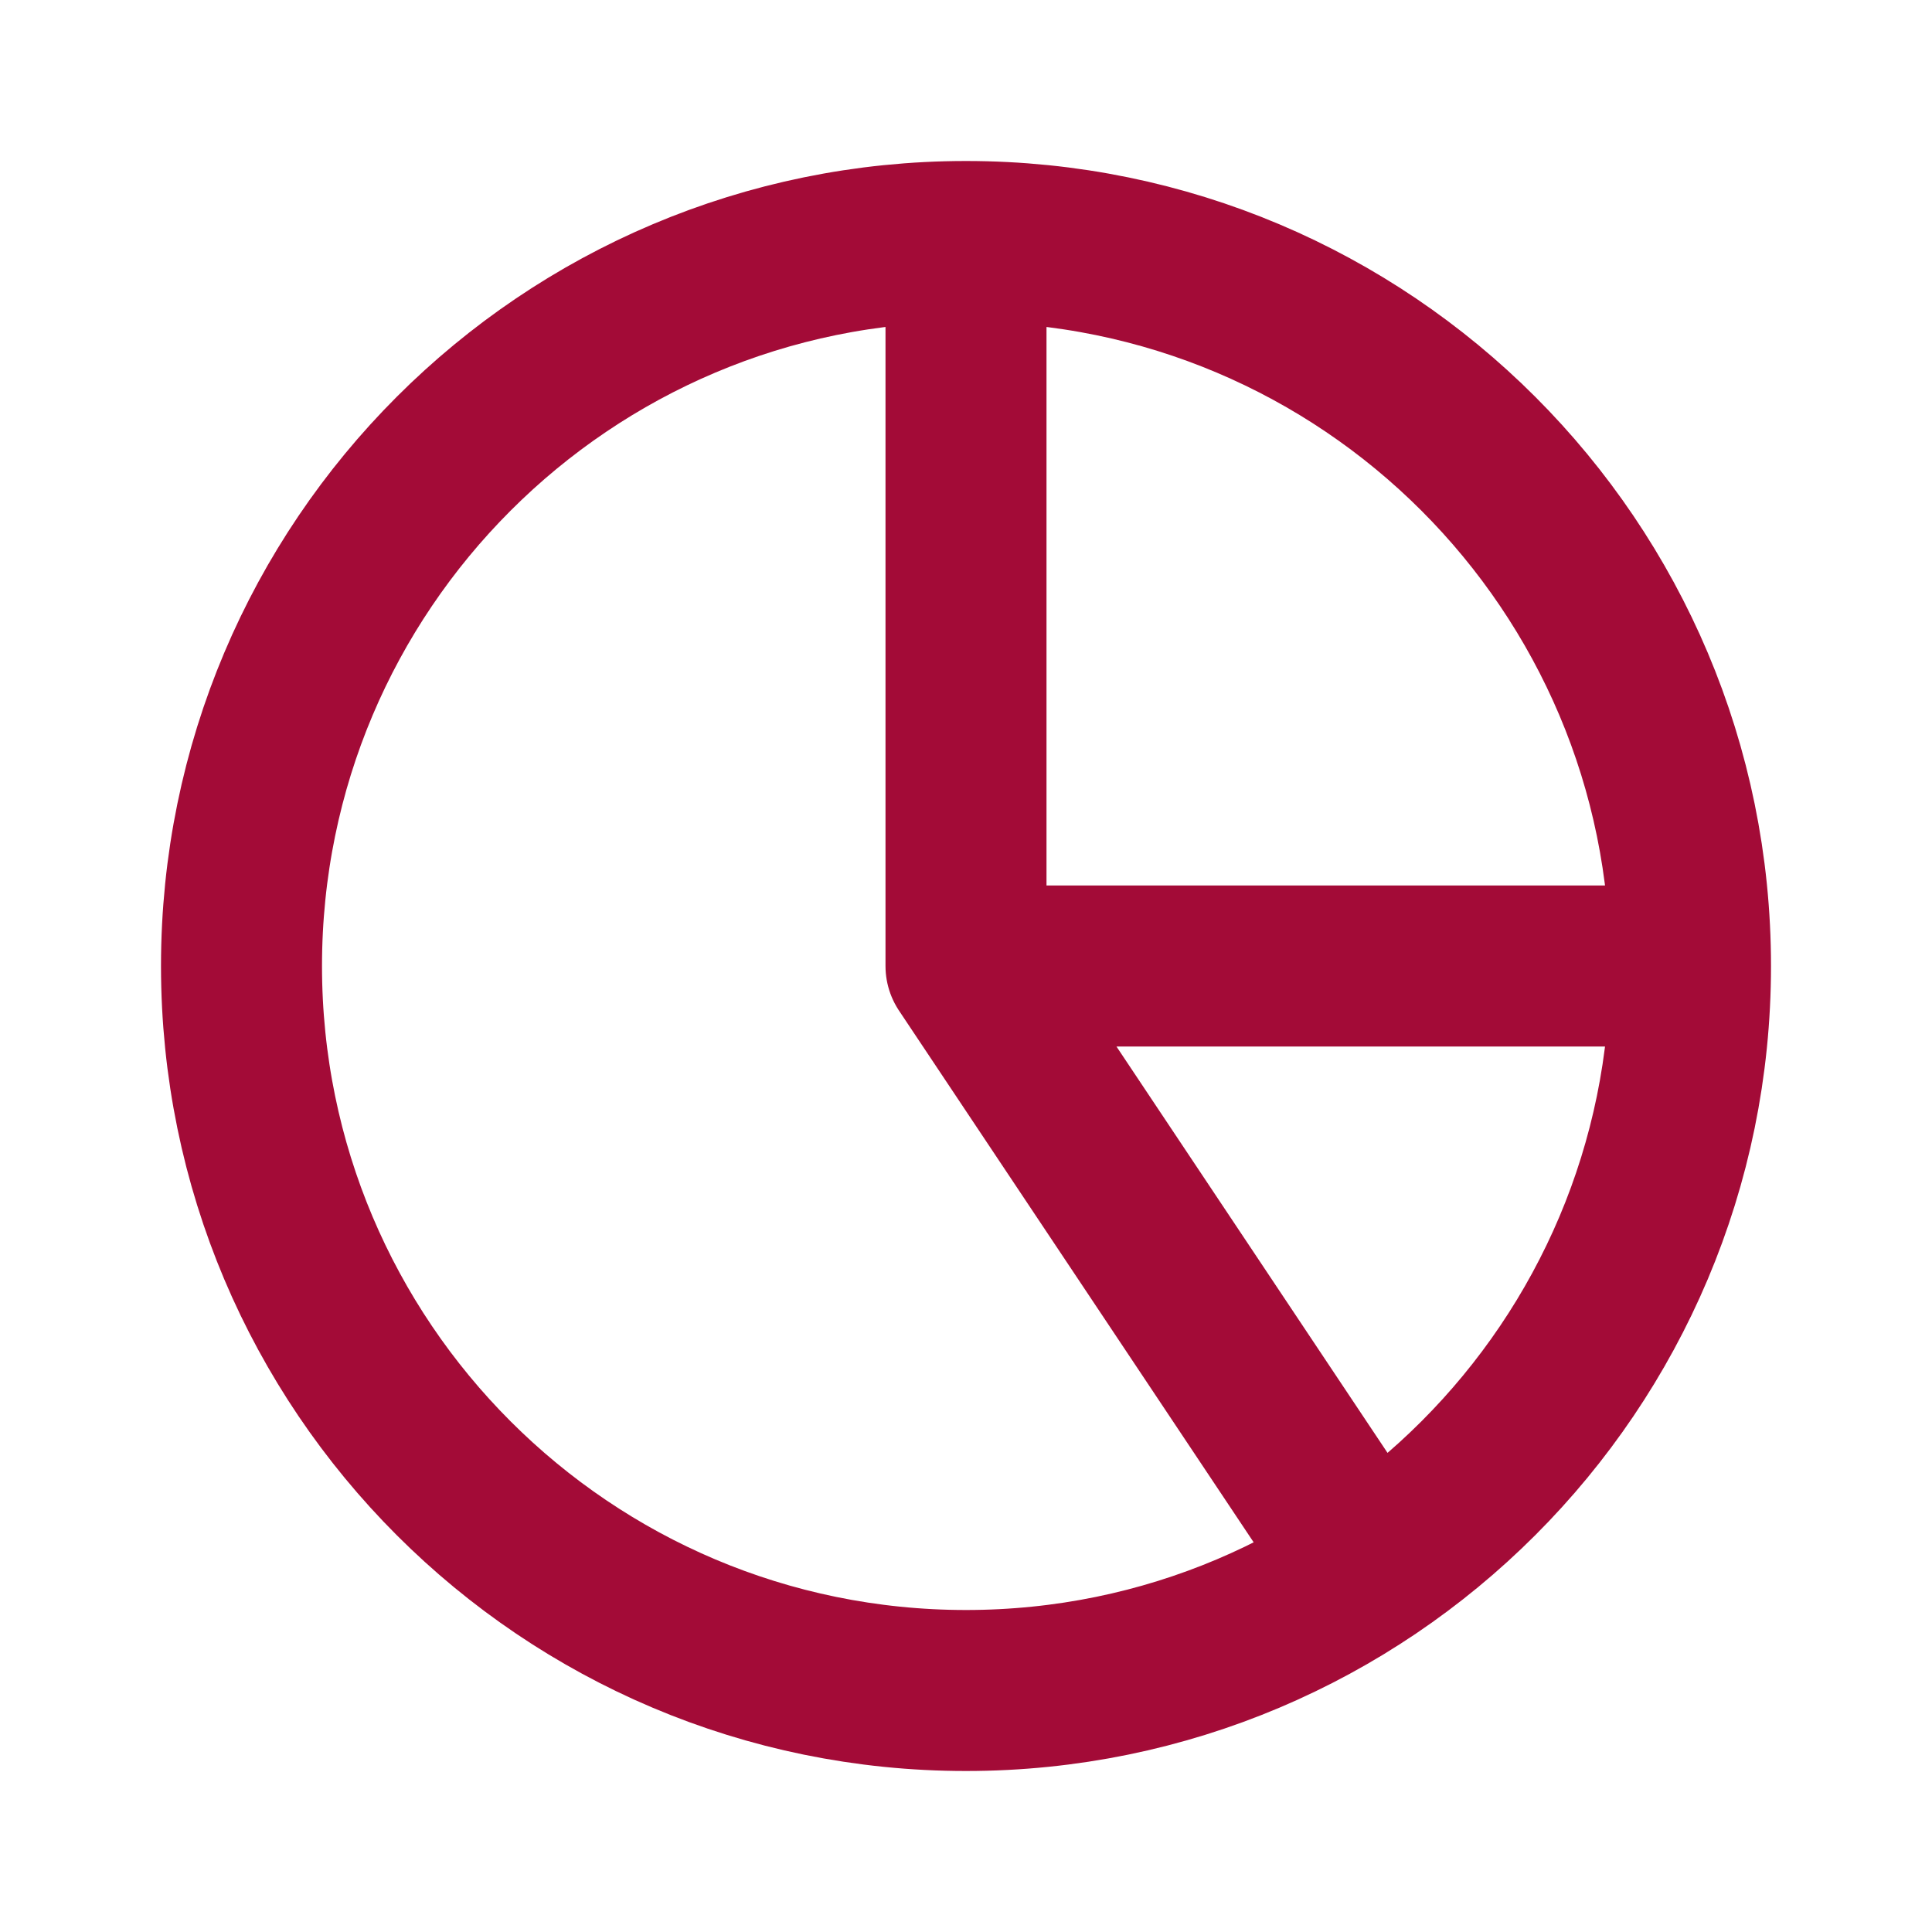 <svg width="800" height="800" viewBox="0 0 800 800" fill="none" xmlns="http://www.w3.org/2000/svg">
<path d="M700 400C700 565.687 565.687 700 400 700C234.315 700 100 565.687 100 400C100 234.315 234.315 100 400 100M700 400C700 234.315 565.687 100 400 100M700 400H400M400 100V400M400 400L566.493 649.597" stroke="#A30B37" stroke-width="66.667" stroke-linecap="round" stroke-linejoin="round"/>
</svg>
